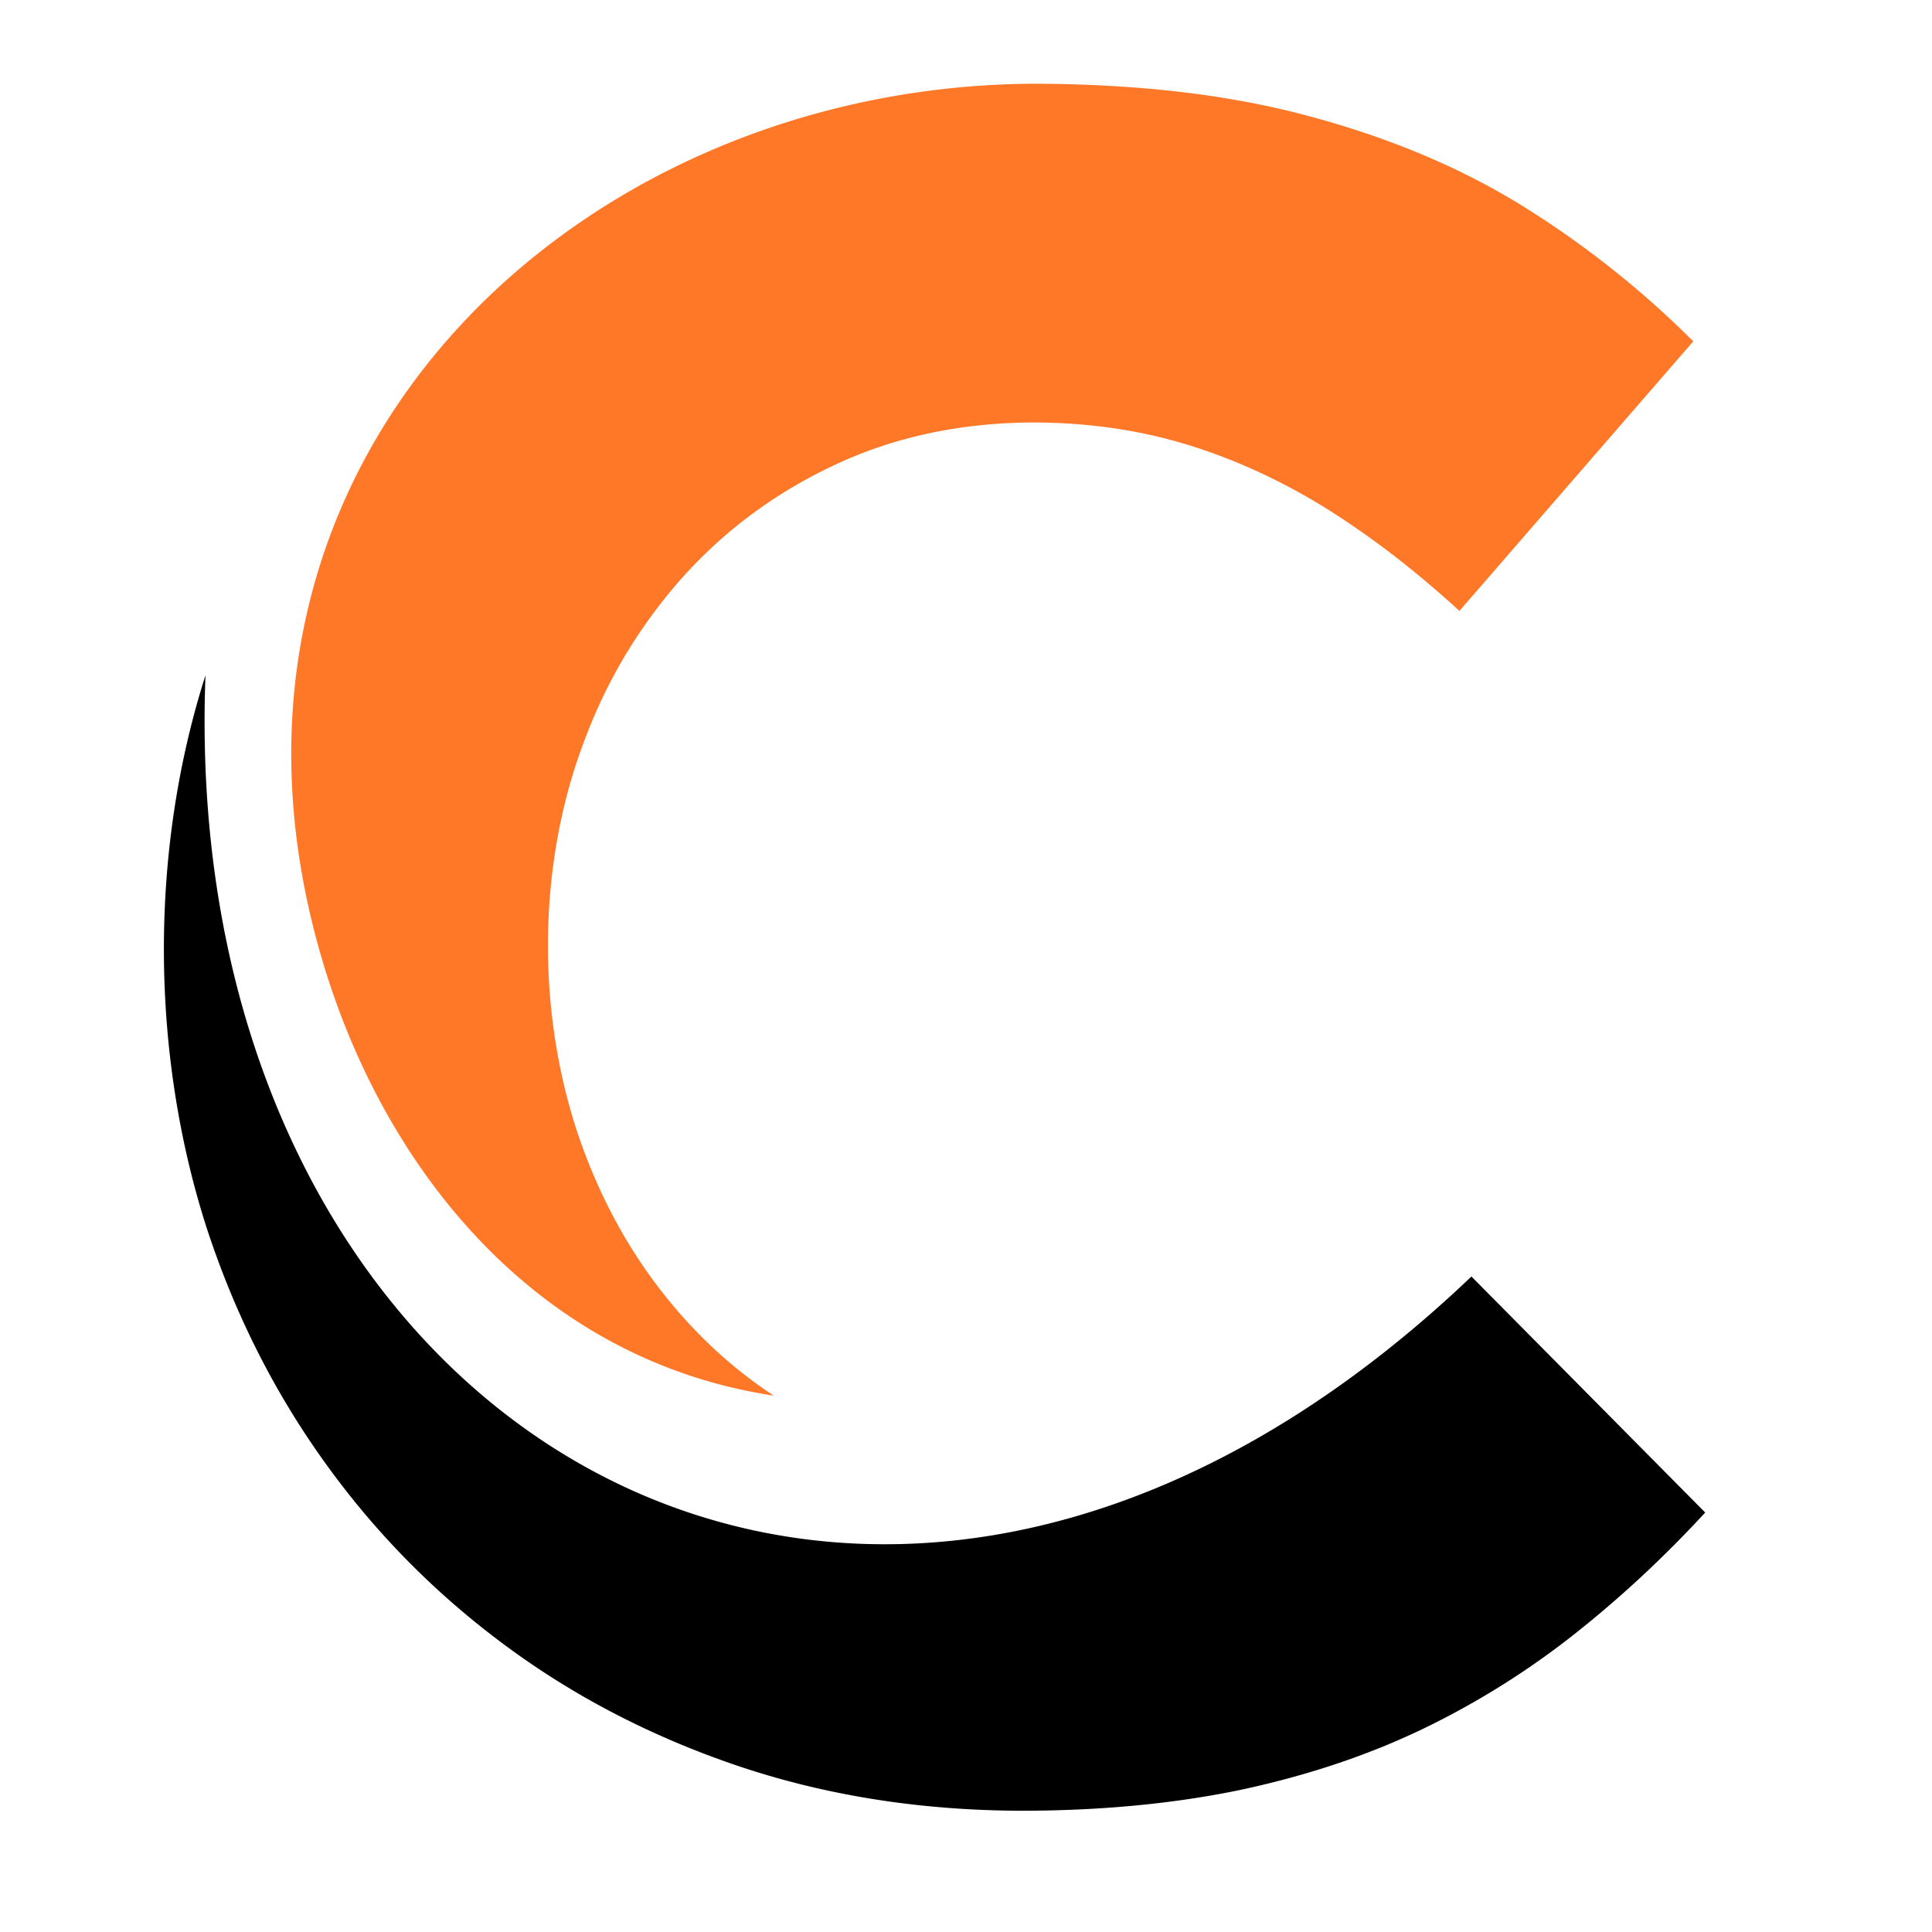 <?xml version="1.0" encoding="UTF-8"?>
<svg data-bbox="0 0 375 375" height="500" viewBox="0 0 375 375" width="500" xmlns="http://www.w3.org/2000/svg" data-type="color">
    <g>
        <defs>
            <clipPath id="bf29d1c3-5df0-4525-a4ef-bc5e03099e1a">
                <path d="M56 16.184h273V271H56Zm0 0"/>
            </clipPath>
        </defs>
        <path fill="#ffffff" d="M375 0v375H0V0z" data-color="1"/>
        <path fill="#ffffff" d="M375 0v375H0V0z" data-color="1"/>
        <path d="m183.566 240.041-.203-.015-.344-.078-.203-.016-.281-.094-.735-.375-.312-.25-.11-.125-.14-.125-.125-.156-.11-.11-.437-.874-.078-.36-.031-.172-.047-.172-.016-.203.016-.765.172-.719.14-.36.297-.515.453-.531.328-.235.172-.093.14-.094.704-.266 1.016-.14h.25l.546.093.735.235.14.093.282.125.218.157.282.234.265.297.203.281.172.36.25.703.063.39.031.47-.047.28v.188l-.047.203-.015.156-.078.36-.141.359-.422.64-.125.141-.125.156-.266.235-.187.078-.14.125-.313.172-.703.234-.563.078Zm.531-1.672.188-.03.14-.079.172-.047.453-.312.125-.14.063-.142.11-.171.062-.172.078-.36.015-.578-.03-.172-.079-.172-.125-.359-.36-.39-.296-.204-.172-.078-.172-.047-.453-.047-.266.016-.375.094-.11.047-.483.328-.22.297-.062.172-.078.171-.031.172-.047.172v.578l.078.36.094.172.047.14.125.188.125.125.25.218.156.079.344.14.203.031Zm0 0" fill="#ffffff" data-color="1"/>
        <path d="m190.407 240.01-.188-.047-.203-.015-.14-.079-.22-.062-.187-.078-.14-.11-.313-.187-.125-.125-.265-.312-.188-.329-.047-.172-.031-.187-.062-.187v-.188l-.032-.281.016-.688-.031-.375.015-.172v-.203l.016-.172-.031-.203.047-.187-.047-.563.015-.36-.031-.405.047-.157v-.562l.078-.203.203-.094h.985l.234.094.094.172v.203l-.047.281v.188l.031.265v.766l-.016.172.016.578.016.187.03 1.672.048.203.125.125.14.125.204.11.171.046.313.016.25-.016.375-.125.156-.14.094-.14.078-.173.047-.297-.016-.484.016-.187v-.344l.016-.219-.047-.172.03-.734-.03-.203.03-.203-.015-.375.016-.188v-.922l.094-.203.203-.094.89.016.297.078.078.219.032.156-.016.766.031.187-.031.188.016.203-.016.297v.265l-.016.188.016.187.031.188v.172l-.031.203.031.765-.078.954-.062.171-.094.172-.063.188-.125.14-.093.172-.422.375-.156.11-.172.078-.157.094-.187.046-.203.079-.375.078-.469.015Zm0 0" fill="#ffffff" data-color="1"/>
        <path d="m194.877 239.635-.03-.75.015-.187-.031-.563.015-.375-.016-.219v-.359l.016-.187v-.485l-.016-.266.016-2.656.078-.203.188-.078h.203l.187-.016.391.032.172-.032.562.016.172-.016.203.016.188-.016.203.016.281-.016.235.016.78.172.345.172.468.36.078.14.141.14.25.516.047.188.031.187.047.172v.75l-.11.36-.062.171-.11.156-.062.188-.125.156-.25.266-.109.187.031.235.281.484.125.156.094.172.11.172.093.156.297.469.125.234-.047.203-.187.047-.219.016h-.375l-.187-.016-.203.016-.344-.016-.235-.062-.187-.172-.125-.14-.078-.173-.125-.171-.266-.485-.062-.172-.25-.328-.157-.172-.234-.062h-.344l-.187.094-.078.187.015.594-.031.406.047.203-.031.188-.063.187-.297.094h-.281l-.203-.016-.375.032-.188-.016-.187-.094Zm1.922-3.187h.219l.188.03.734-.062.14-.078.11-.11.11-.155.077-.188.032-.266-.032-.265-.062-.156-.094-.141-.297-.187-.422-.047-.53-.016-.157.016-.188.093-.109.188.031 1.062.094.203Zm0 0" fill="#ffffff" data-color="1"/>
        <path d="m203.358 240.01-.406-.031-.172-.063-.219-.03-.672-.313-.156-.11-.281-.265-.235-.297-.156-.375-.031-.172-.031-.219.078-.187.187-.094.188.015.187-.015.719.015.188.079.14.187.14.125.173.11.14.062.219.063.297.015.25-.016.36-.093.156-.094.14-.125.063-.25-.047-.25-.14-.11-.329-.14-.203-.016-.156-.015-.782-.063-.343-.078-.532-.172-.343-.203-.266-.25-.234-.312-.125-.329-.063-.265-.016-.64.141-.548.094-.156.062-.156.125-.125.11-.172.172-.11.125-.124.187-.11.156-.062.157-.094.172-.062.734-.157h.531l.219.047.172.016.187.031.531.188.61.421.11.141.093.14.125.157.156.344.078.375-.093.171-.172.11-.188-.016-.172.016-.625-.016-.28-.094-.313-.328-.141-.109-.219-.078-.61.015-.155.032-.141.062-.156.125-.11.125-.03.25.015.25.156.156.14.079.391.14.953.125.782.188.5.234.156.125.234.297.188.344.047.187.03.188-.015.593-.015.157-.063.203-.078.156-.187.313-.266.296-.297.22-.5.265-.922.172-.312.015Zm0 0" fill="#ffffff" data-color="1"/>
        <path d="m207.335 239.65.03-.187.016-.187-.03-.36v-.203l-.017-.219.032-.156-.016-.187.031-.203-.03-.204.015-.375-.032-.375.032-.203v-1.687l-.016-.172.016-.203-.032-.485.032-.265-.016-.375.094-.219.266-.062 1.25-.032.171.016h.36l.203.016.406-.016.188.031.171-.031.766.016.188.078.093.203-.015.172-.016.203.031.187.016.391-.11.172-.187.094-1.828.015-.281.078-.094.282.016.296.109.172.156.094h.75l.219.016h.203l.188-.016h.375l.156.11.094.187.015.188-.015.75-.094.171-.188.11h-.172l-.203-.016-.25.016-.5-.016-.187.016h-.375l-.172.093-.078.204-.016.468.078.297.203.11.204-.016.218.016.172-.032 1.25.016.281.094.125.187-.015.188.016.593-.016.172-.094.188-.203.094-.172.015-.578-.047-.578.032-.172-.032-2.14.032-.173-.11Zm0 0" fill="#ffffff" data-color="1"/>
        <path d="m212.774 239.65.016-.171-.031-1.344.03-.187-.03-4.172.015-.203.11-.188.187-.094.281.063.266.203.219.219.093.14.141.11.11.156.109.125.172.14.218.282.657.672.109.156.156.125.11.156.125.125.172.063.203-.078 1.406-1.485.094-.14.53-.563.22-.25.234-.14.281-.079.203.11.094.172v.203l.016.156-.016.203.016 2.688-.016.171.016.188-.016.188v.187l-.031.203.031.36-.031.187.047 1.125-.031.203-.11.188-.172.125-1.14-.016-.203-.078-.094-.203.015-1.297-.015-.36v-.359l.015-.172-.015-.187-.078-.125-.11.031-.14.125-.125.156-.797.813-.156.11h-.22l-.312-.25-.125-.157-.531-.516-.234-.281-.141-.047-.078.14.031.548-.031 1.28.031.188.016.203-.031.188-.094.14-.281.094-1.047.016-.235-.11Zm0 0" fill="#ffffff" data-color="1"/>
        <path d="m220.673 239.65.03-.187.016-.187-.03-.36v-.203l-.016-.219.03-.156-.015-.187.031-.203-.03-.204.015-.375-.031-.375.03-.203v-1.687l-.015-.172.016-.203-.031-.485.03-.265-.015-.375.094-.219.266-.062 1.25-.032.171.016h.36l.203.016.406-.016.188.031.172-.031.765.016.188.078.093.203-.015.172-.016.203.031.187.016.391-.11.172-.187.094-1.828.015-.281.078-.094.282.016.296.109.172.156.094h.75l.219.016h.203l.188-.016h.375l.156.11.094.187.015.188-.015.75-.094.171-.188.11h-.171l-.204-.016-.25.016-.5-.016-.187.016h-.375l-.172.093-.078.204-.016.468.078.297.204.11.203-.016.218.016.172-.032 1.25.016.282.094.125.187-.016.188.016.593-.016.172-.094.188-.203.094-.172.015-.578-.047-.578.032-.172-.032-2.14.032-.172-.11Zm0 0" fill="#ffffff" data-color="1"/>
        <path d="M227.223 239.635v-.734l.015-.188-.031-.578.016-.203-.016-.187.047-.282-.031-.281v-.375l.015-.187-.016-.188.032-.281-.031-1.047-.094-.188-.172-.093-.844-.016-.25.031-.187-.094-.11-.203.016-.953.094-.187.203-.094 2.828.016.219-.032h.187l.188.016h.187l.219-.016h.172l.156.016.219-.016.187.094.094.188-.016.765.016.203-.094.188-.219.094-.515-.016-.172.016h-.344l-.219.093-.062.172.016.203-.032.188.032 1.89-.016.391.016.172-.016.578-.031.203.031.156v.375l-.016.22.016.187-.078.187-.188.078h-.593l-.172.016-.203-.016-.172.016-.203-.094Zm0 0" fill="#ffffff" data-color="1"/>
        <path d="M198.07 351.465c15.594 0 29.727-1.371 42.473-4 12.707-2.7 24.375-6.55 34.945-11.555a159 159 0 0 0 29.492-18.242c9.02-7.086 17.747-15.117 26-24.086l-45.375-45.812C169.175 358.73 34.23 279.012 39.883 131.086c-10.84 33.953-10.711 72.844.082 106.789 5.402 16.672 13.035 31.953 22.922 45.758 9.945 13.914 21.758 25.855 35.496 35.972 13.73 10.114 29.015 17.895 45.758 23.461 16.816 5.551 34.793 8.329 53.93 8.399" fill="#000000" data-color="2"/>
        <g clip-path="url(#bf29d1c3-5df0-4525-a4ef-bc5e03099e1a)">
            <path d="M150.176 270.887c-6.5-4.274-12.36-9.367-17.61-15.246-8.336-9.348-14.746-20.16-19.293-32.43-9.203-24.785-9.293-54.738.165-79.48 4.539-12.192 11.101-22.844 19.437-32.102 8.418-9.258 18.36-16.434 29.79-21.684 11.413-5.246 23.995-7.867 37.741-7.941 10.719 0 20.836 1.46 30.313 4.39 9.492 2.942 18.531 7.176 27.168 12.583 8.656 5.476 17.054 11.96 25.383 19.609l45.39-52.332a184.8 184.8 0 0 0-32.957-26.164c-12.031-7.477-25.765-13.266-41.21-17.43-15.505-4.254-33.345-6.336-53.63-6.41-89.011.34-166.011 72.91-138.761 168.555 11.996 42.132 42.132 79.16 88.074 86.082m0 0" fill="#ff7828" data-color="3"/>
        </g>
    </g>
</svg>
